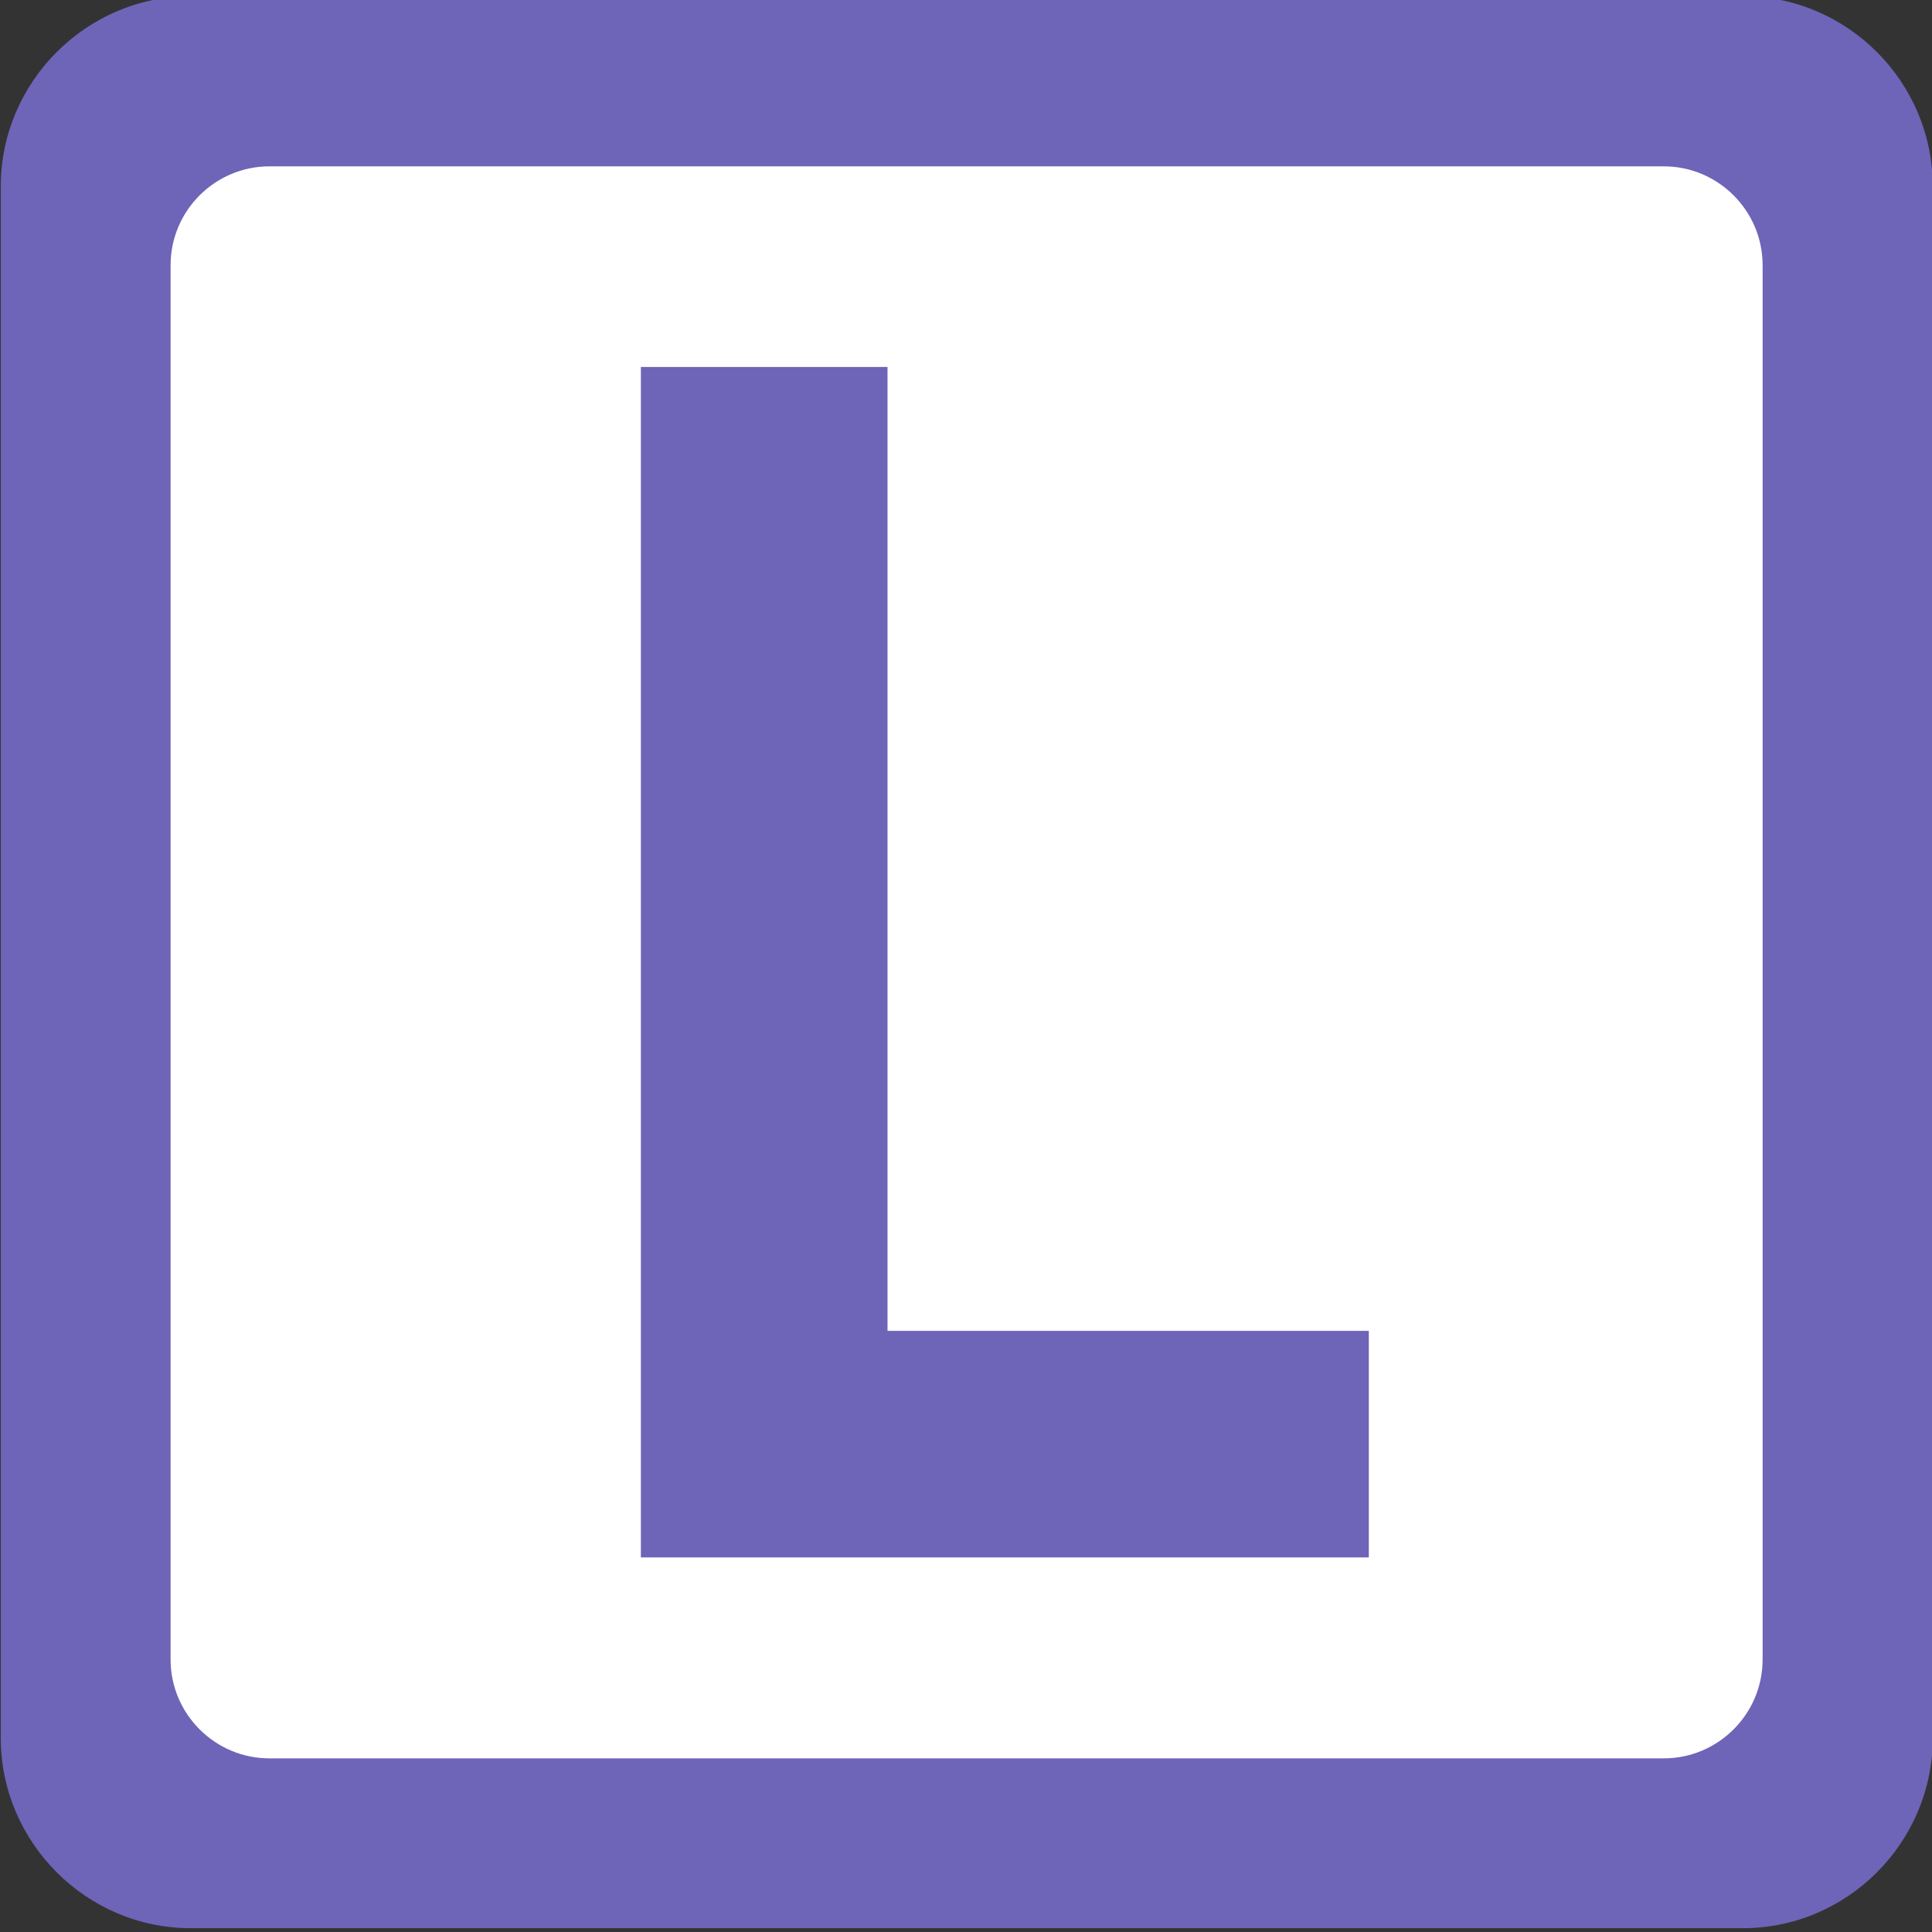 <?xml version="1.0" encoding="UTF-8" standalone="no"?>
<svg
   xmlns:dc="http://purl.org/dc/elements/1.1/"
   xmlns:cc="http://creativecommons.org/ns#"
   xmlns:rdf="http://www.w3.org/1999/02/22-rdf-syntax-ns#"
   xmlns:svg="http://www.w3.org/2000/svg"
   xmlns="http://www.w3.org/2000/svg"
   xmlns:sodipodi="http://sodipodi.sourceforge.net/DTD/sodipodi-0.dtd"
   xmlns:inkscape="http://www.inkscape.org/namespaces/inkscape"
   inkscape:version="1.0beta1 (76ce730, 2019-10-19)"
   sodipodi:docname="IDF Train L logo.svg"
   viewBox="0 0 116 116"
   height="116"
   width="116"
   xml:space="preserve"
   id="svg10"
   version="1.1"><rect x="0" y="0" width="116" height="116" fill="#333333" stroke="none"/><defs
     id="defs276" /><sodipodi:namedview
     inkscape:current-layer="svg10"
     inkscape:window-maximized="0"
     inkscape:window-y="23"
     inkscape:window-x="0"
     inkscape:cy="520"
     inkscape:cx="-160"
     inkscape:zoom="0.35"
     showgrid="false"
     id="namedview12"
     inkscape:window-height="788"
     inkscape:window-width="1440"
     inkscape:pageshadow="2"
     inkscape:pageopacity="0"
     guidetolerance="10"
     gridtolerance="10"
     objecttolerance="10"
     borderopacity="1"
     inkscape:document-rotation="0"
     bordercolor="#666666"
     pagecolor="#ffffff" /><g
     transform="matrix(1.333,0,0,-1.333,-3632.639,1544.598)"
     inkscape:label="Guide_Tram_juin2017_MEL"
     inkscape:groupmode="layer"
     id="g18" /><g
     id="g420"
     transform="matrix(19.46,0,0,-19.46,-4016.499,25075.343)"
     style="opacity:1;stop-opacity:1"><path
       inkscape:connector-curvature="0"
       id="path42126"
       style="opacity:1;fill:#6e64b8;fill-opacity:1;fill-rule:nonzero;stroke:none;stop-opacity:1"
       d="m 212.361,1283.196 c 0,-0.323 -0.264,-0.587 -0.586,-0.587 h -4.789 c -0.321,0 -0.586,0.264 -0.586,0.587 v 4.787 c 0,0.323 0.265,0.587 0.586,0.587 h 4.789 c 0.322,0 0.586,-0.264 0.586,-0.587 z" /><path
       inkscape:connector-curvature="0"
       id="path42130"
       style="opacity:1;fill:#ffffff;fill-opacity:1;fill-rule:nonzero;stroke:none;stop-opacity:1"
       d="m 211.836,1283.438 c 0,-0.168 -0.137,-0.305 -0.305,-0.305 h -4.302 c -0.168,0 -0.305,0.137 -0.305,0.305 v 4.302 c 0,0.168 0.137,0.305 0.305,0.305 h 4.302 c 0.168,0 0.305,-0.137 0.305,-0.305 z" /><path
       inkscape:connector-curvature="0"
       id="path42134"
       style="opacity:1;fill:#6e64b8;fill-opacity:1;fill-rule:nonzero;stroke:none;stop-opacity:1"
       d="m 208.375,1287.426 h 0.761 v -2.974 h 1.485 v -0.699 h -2.246 z" /></g><style
     id="style79"
     type="text/css">
	.st0{fill-rule:evenodd;clip-rule:evenodd;fill:#6E491E;}
</style></svg>

